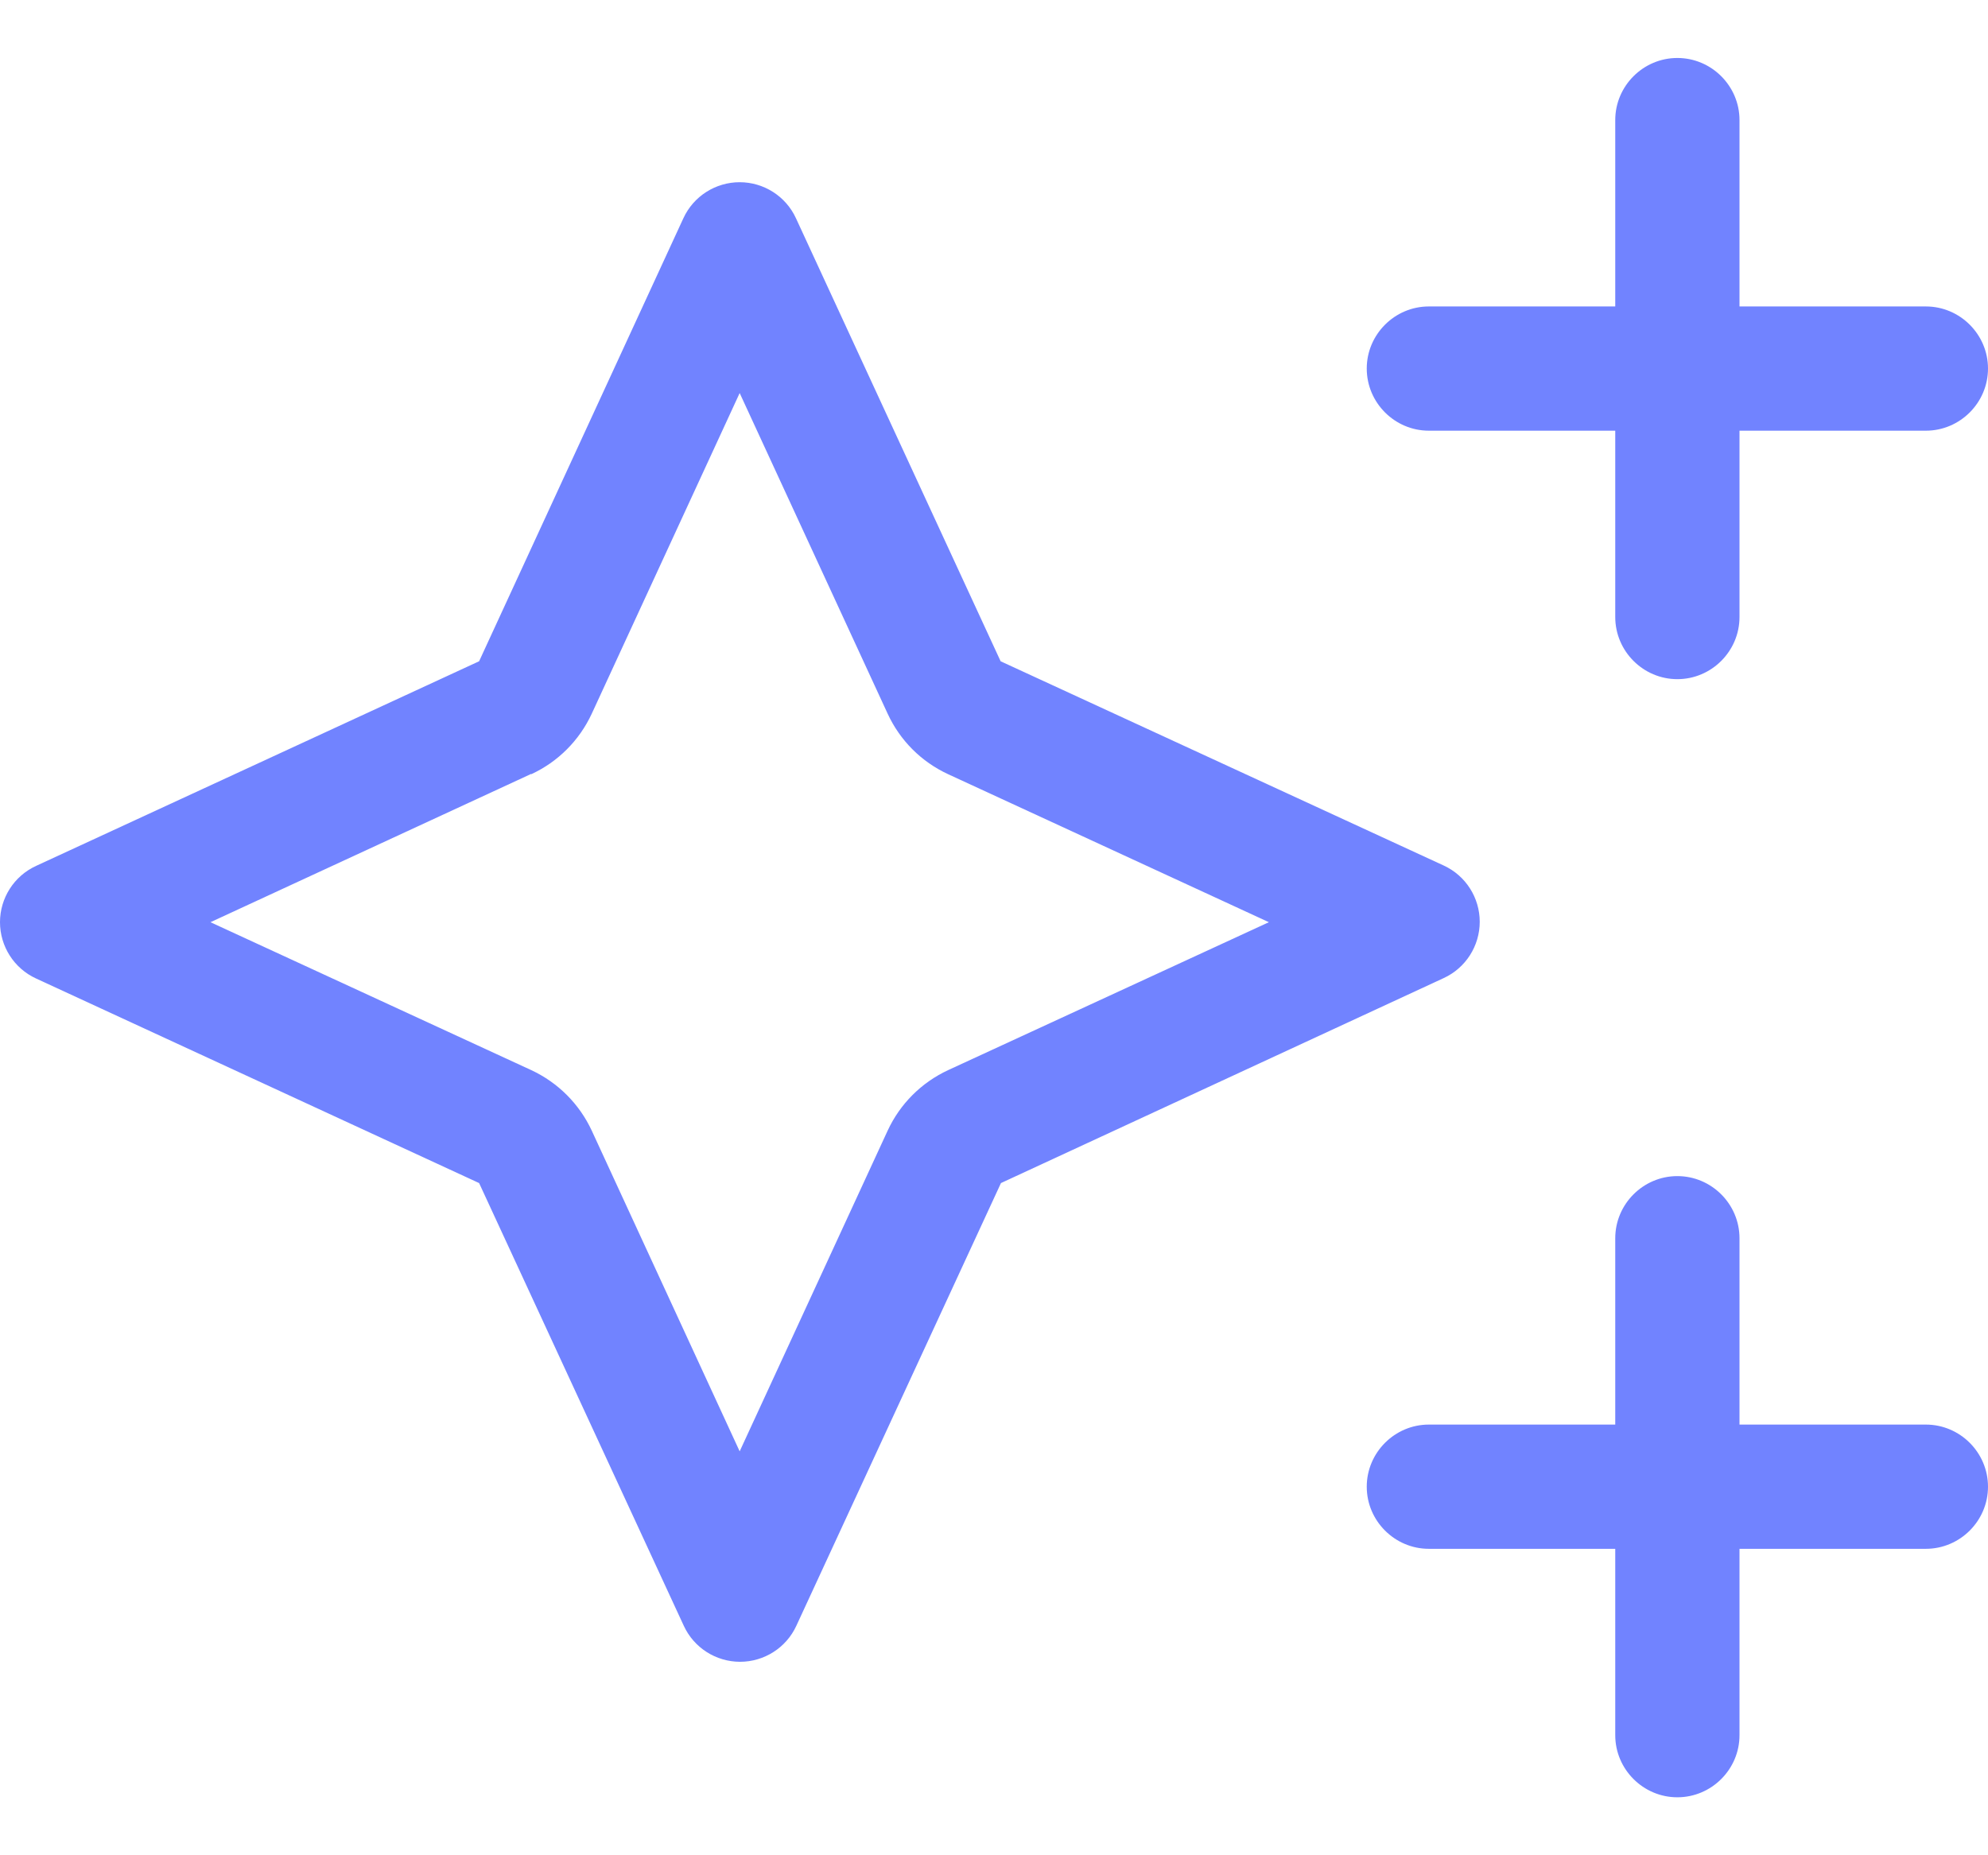 <?xml version="1.0" encoding="UTF-8"?> <svg xmlns="http://www.w3.org/2000/svg" width="30" height="28" viewBox="0 0 30 28" fill="none"><path d="M25.312 0.875C25.828 0.875 26.25 1.297 26.25 1.812V4.625H29.062C29.578 4.625 30 5.047 30 5.562C30 6.078 29.578 6.5 29.062 6.5H26.25V9.312C26.25 9.828 25.828 10.25 25.312 10.25C24.797 10.25 24.375 9.828 24.375 9.312V6.5H21.562C21.047 6.5 20.625 6.078 20.625 5.562C20.625 5.047 21.047 4.625 21.562 4.625H24.375V1.812C24.375 1.297 24.797 0.875 25.312 0.875ZM25.312 17.75C25.828 17.75 26.25 18.172 26.25 18.688V21.5H29.062C29.578 21.5 30 21.922 30 22.438C30 22.953 29.578 23.375 29.062 23.375H26.25V26.188C26.25 26.703 25.828 27.125 25.312 27.125C24.797 27.125 24.375 26.703 24.375 26.188V23.375H21.562C21.047 23.375 20.625 22.953 20.625 22.438C20.625 21.922 21.047 21.5 21.562 21.5H24.375V18.688C24.375 18.172 24.797 17.75 25.312 17.75ZM8.016 11.68L3.176 13.918L8.016 16.15C8.42 16.338 8.742 16.66 8.93 17.064L11.162 21.904L13.395 17.064C13.582 16.66 13.904 16.338 14.309 16.15L19.148 13.918L14.309 11.685C13.904 11.498 13.582 11.176 13.395 10.771L11.162 5.932L8.93 10.771C8.742 11.176 8.42 11.498 8.016 11.685V11.68ZM7.23 17.855L0.545 14.768C0.211 14.615 0 14.281 0 13.918C0 13.555 0.211 13.221 0.545 13.068L7.23 9.98L10.312 3.295C10.465 2.961 10.799 2.75 11.162 2.75C11.525 2.75 11.859 2.961 12.012 3.295L15.1 9.98L21.785 13.062C22.119 13.215 22.33 13.549 22.33 13.912C22.33 14.275 22.119 14.609 21.785 14.762L15.105 17.855L12.018 24.535C11.865 24.869 11.531 25.08 11.168 25.08C10.805 25.08 10.471 24.869 10.318 24.535L7.23 17.855Z" fill="#7183FF"></path></svg> 